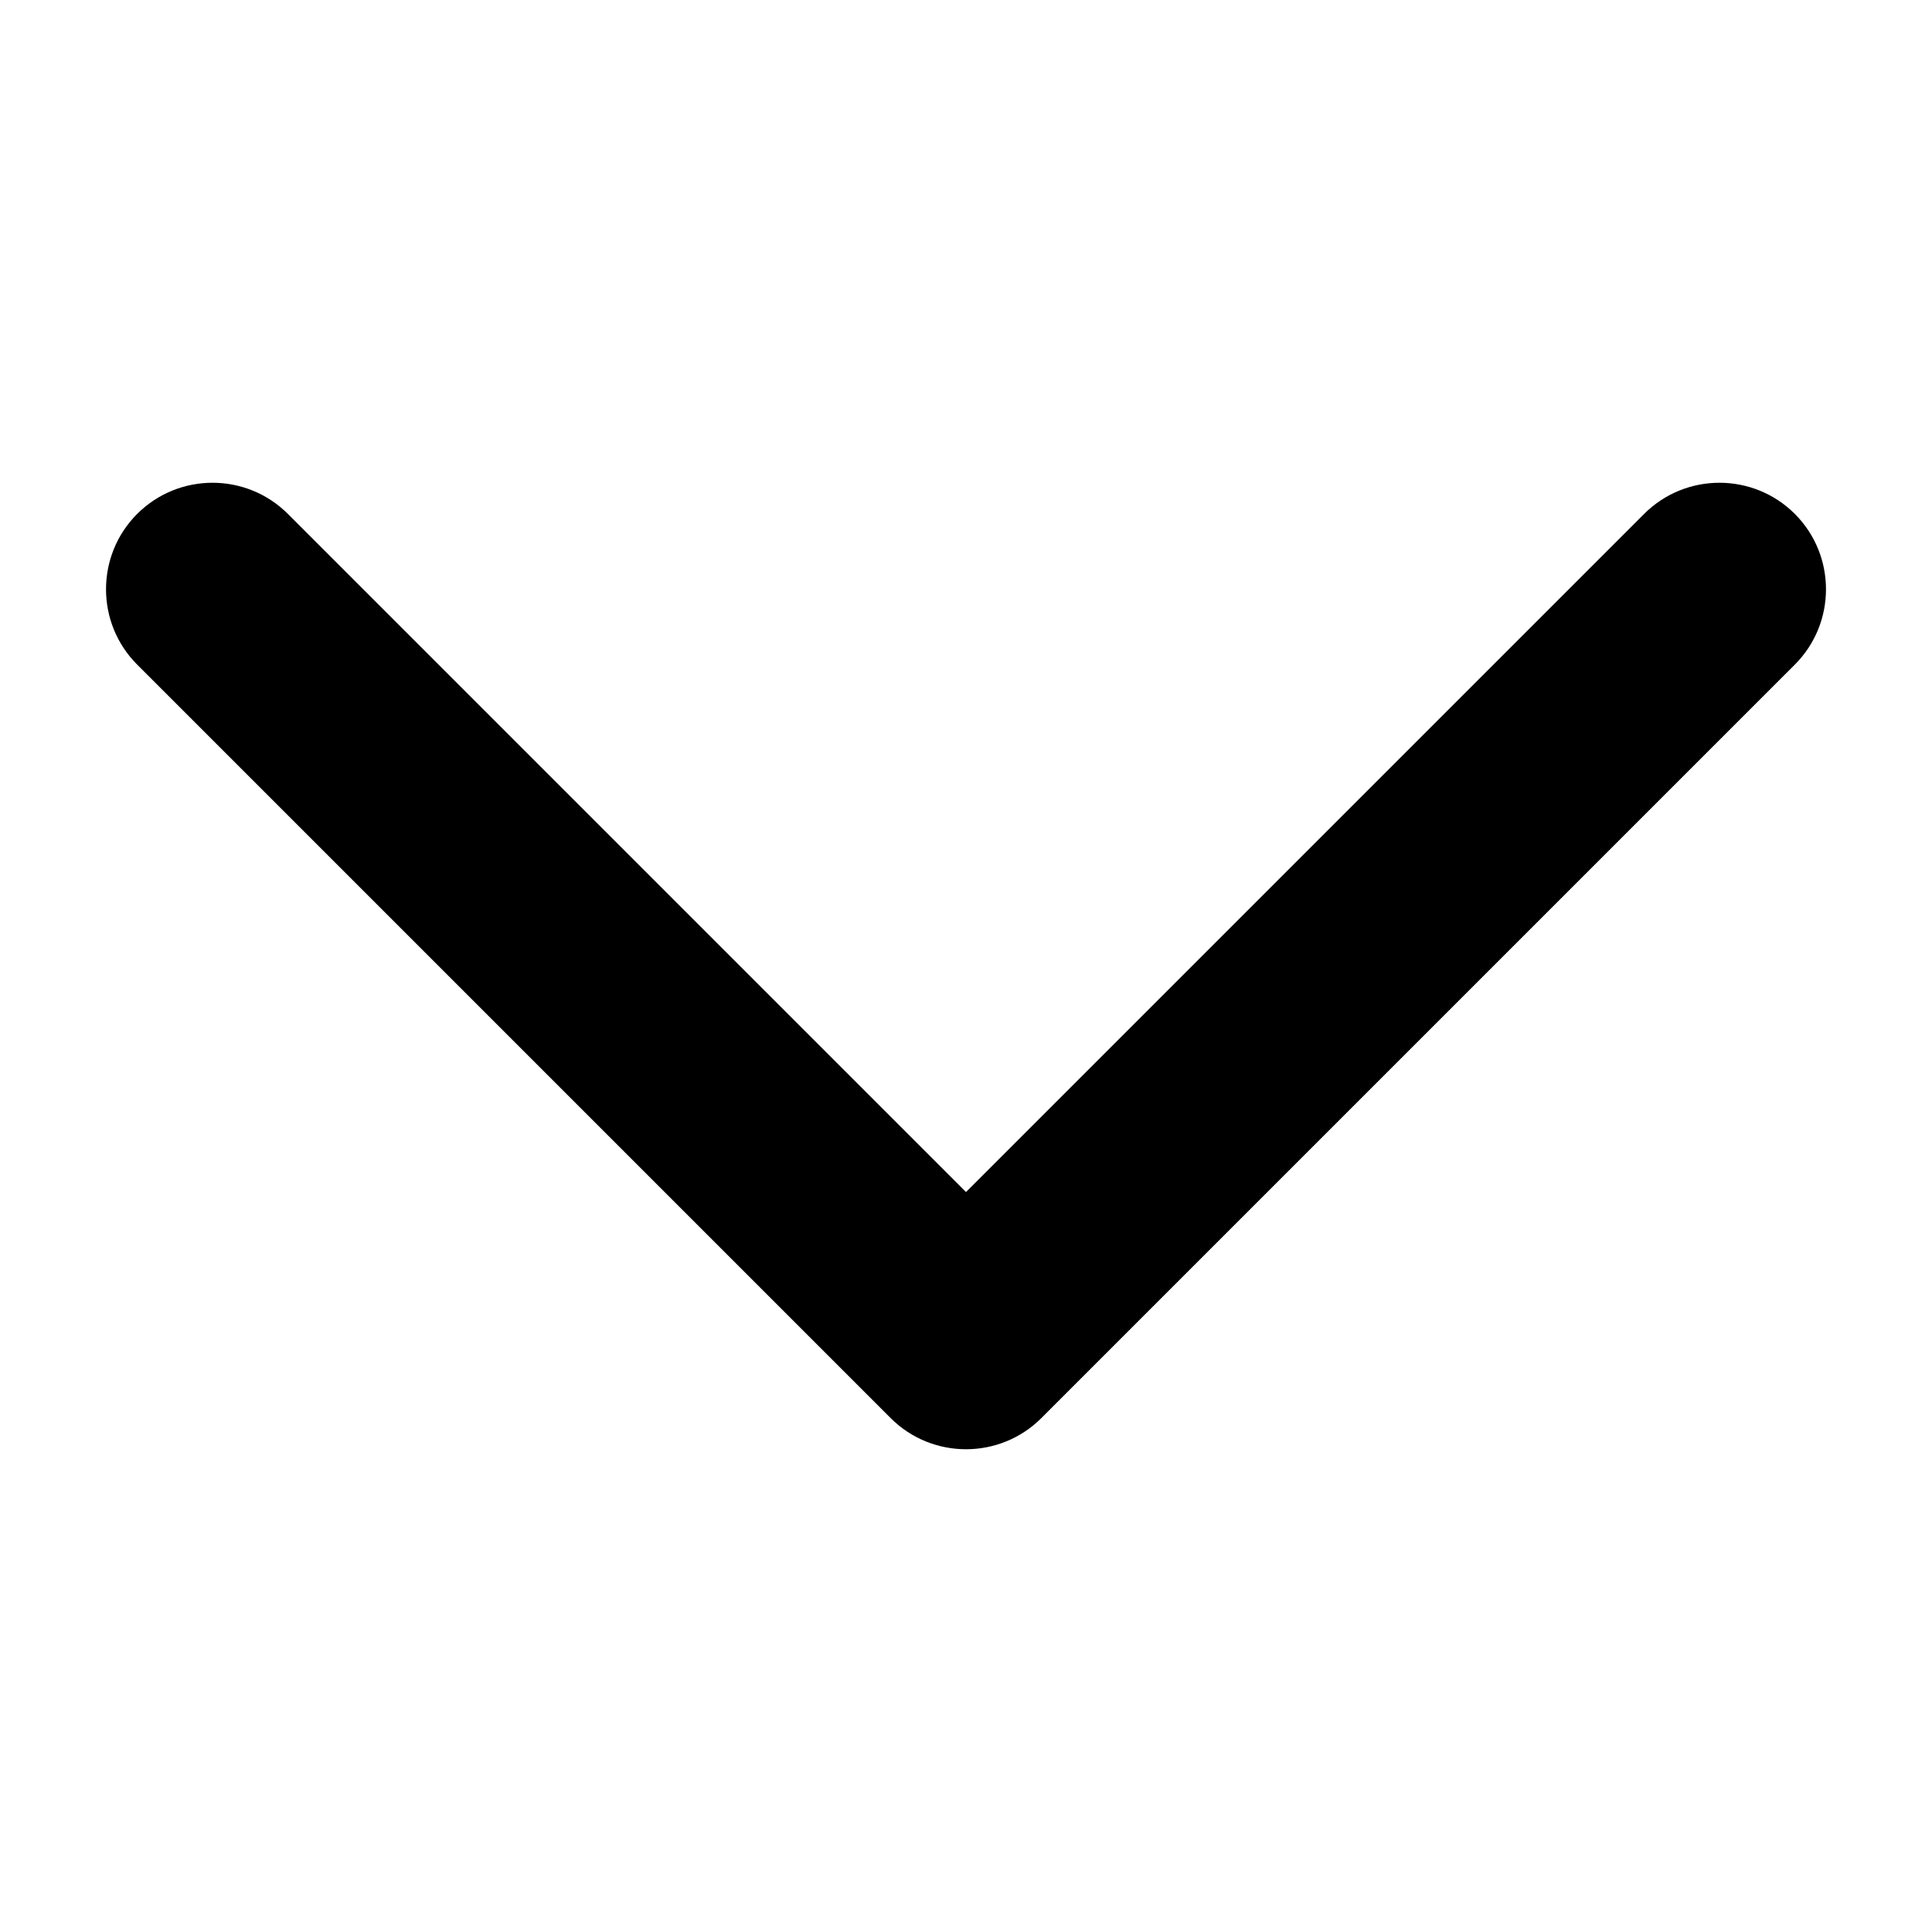 <?xml version="1.0" standalone="no"?><!DOCTYPE svg PUBLIC "-//W3C//DTD SVG 1.1//EN" "http://www.w3.org/Graphics/SVG/1.1/DTD/svg11.dtd"><svg t="1685954274888" class="icon" viewBox="0 0 1024 1024" version="1.1" xmlns="http://www.w3.org/2000/svg" p-id="3988" xmlns:xlink="http://www.w3.org/1999/xlink" width="200" height="200"><path d="M551.936 751.616l399.36-399.36c22.016-22.016 22.016-57.856 0-79.872-22.016-22.016-57.856-22.016-79.872 0l-359.424 359.424-359.424-359.424c-22.016-22.016-57.856-22.016-79.872 0-22.016 22.016-22.016 57.856 0 79.872l399.36 399.36c22.016 22.016 57.856 22.016 79.872 0z" p-id="3989"></path></svg>